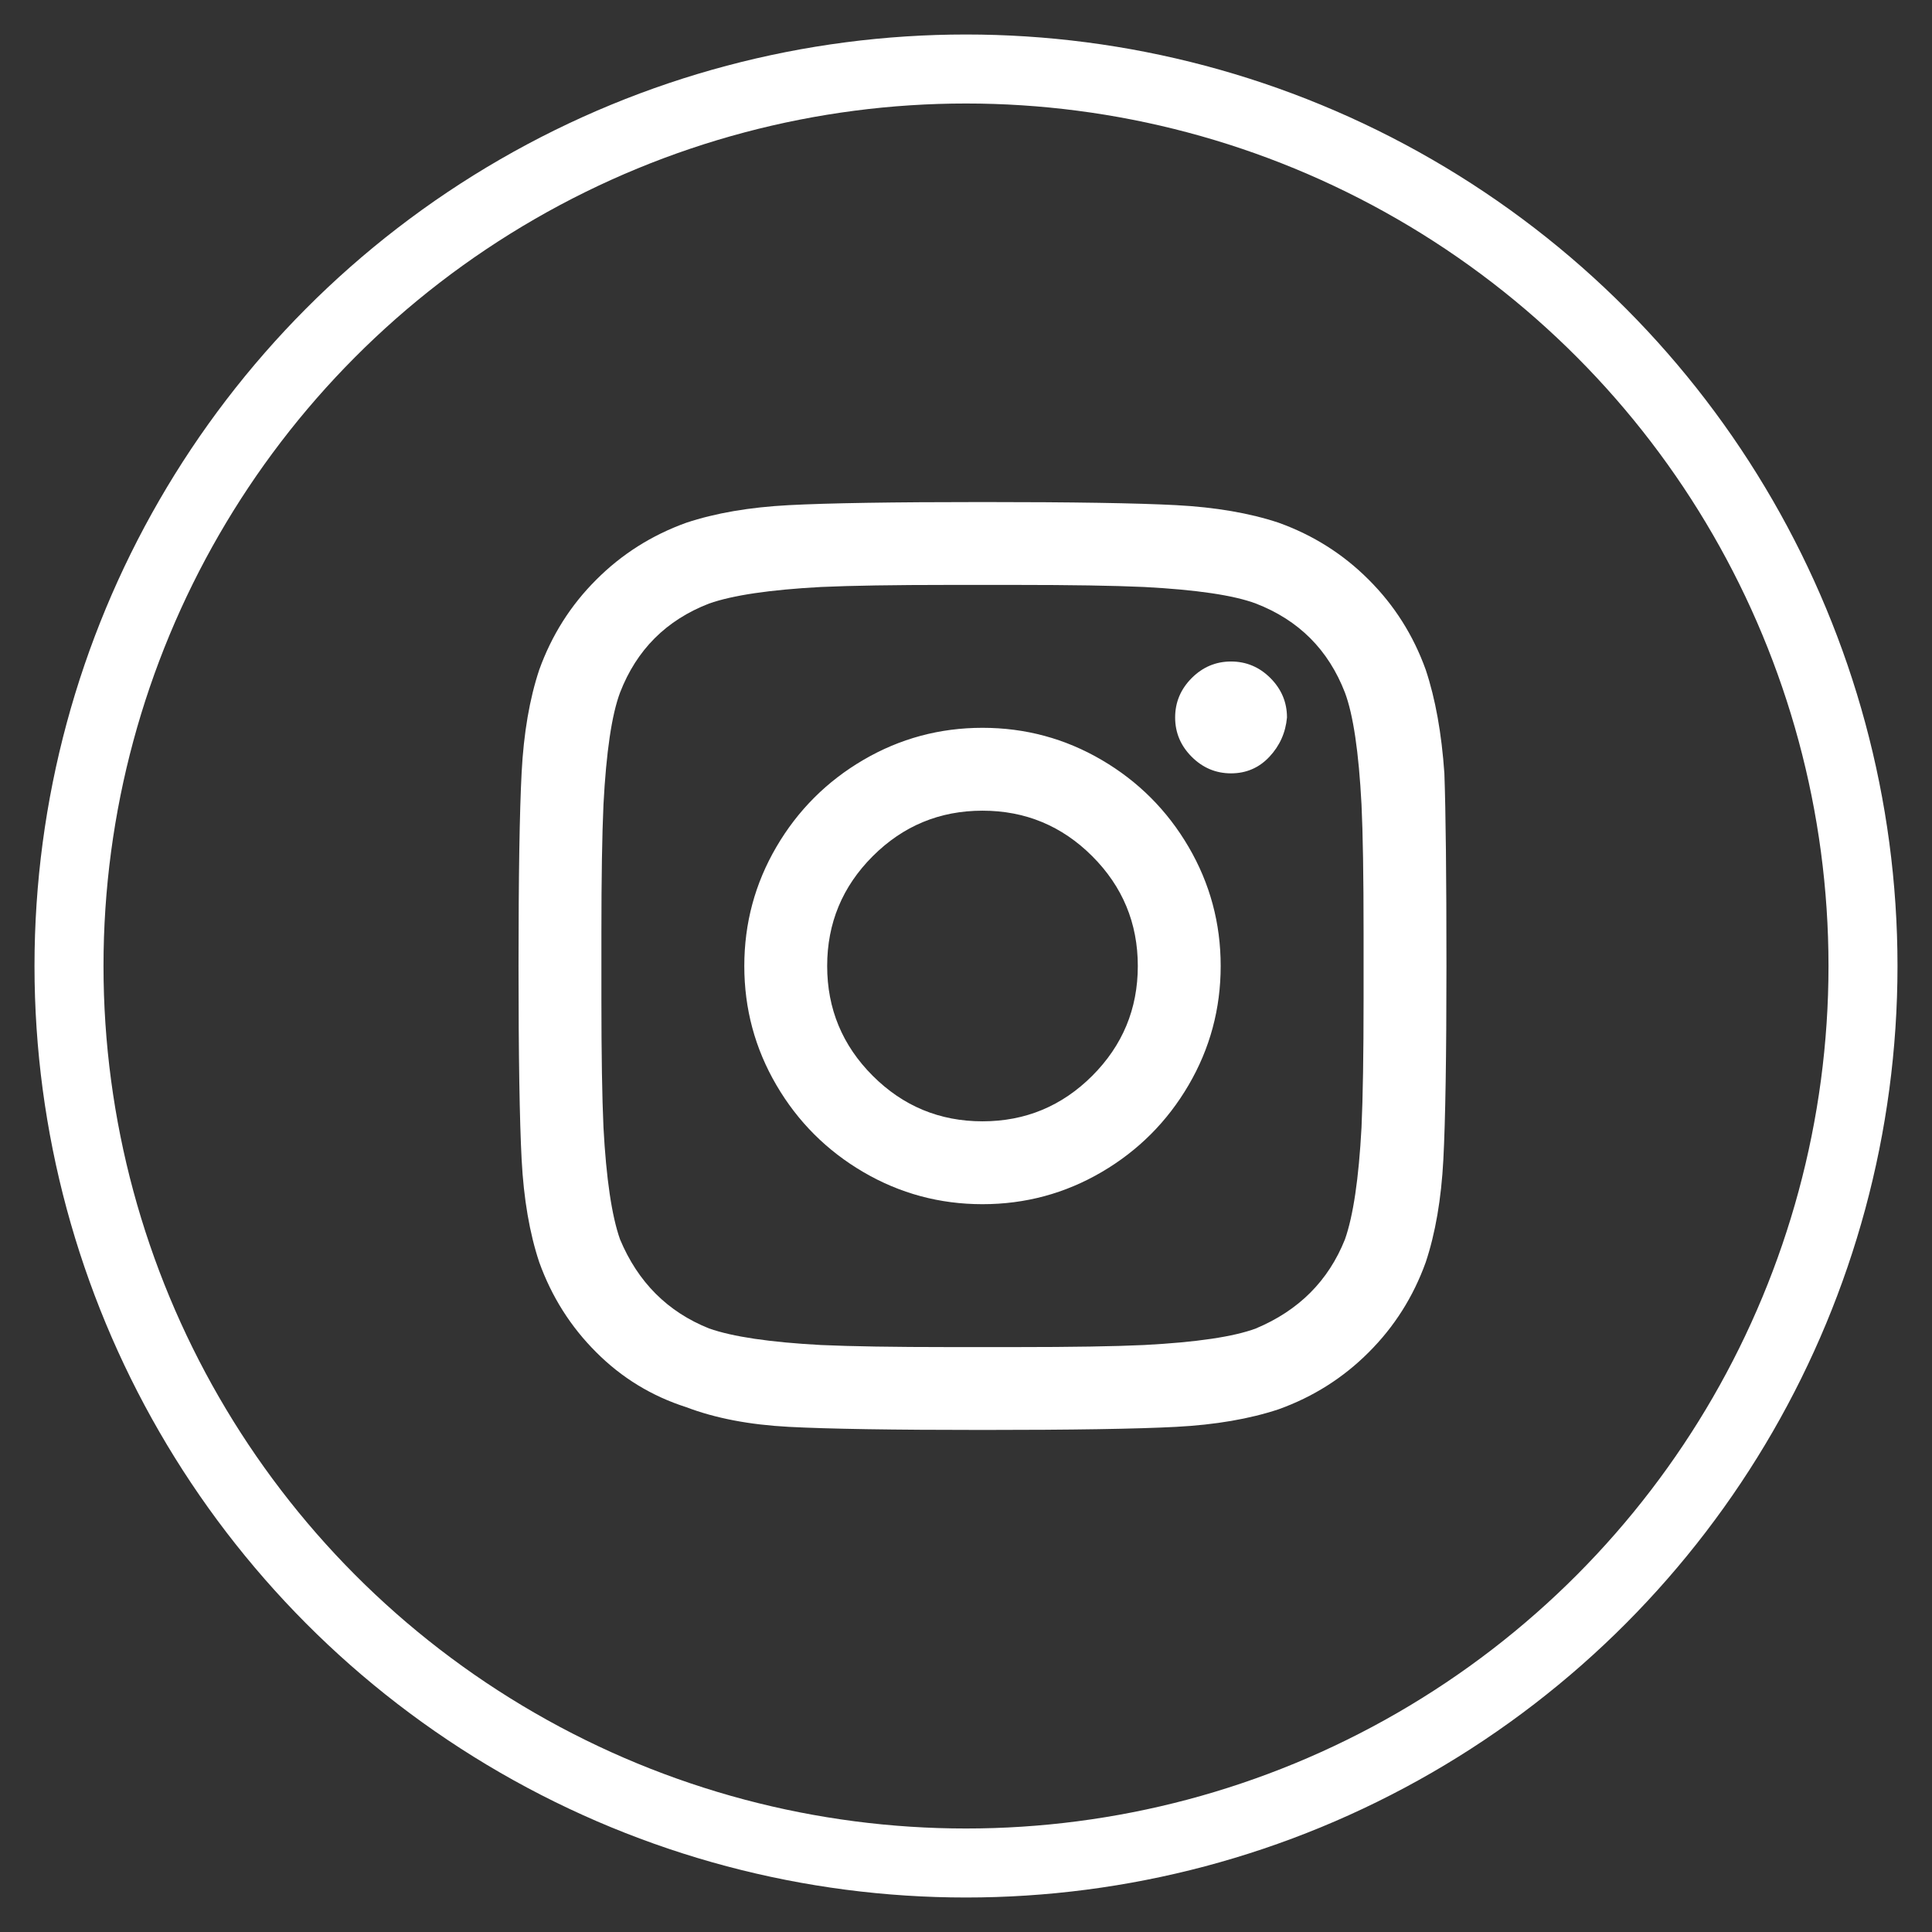 <?xml version="1.0" encoding="UTF-8"?>
<svg width="28px" height="28px" viewBox="0 0 28 28" version="1.1" xmlns="http://www.w3.org/2000/svg" xmlns:xlink="http://www.w3.org/1999/xlink">
    <rect x="0" y="0" width="28" height="28" fill="#333333" stroke="none"/>
    <!-- Generator: Sketch 55.2 (78181) - https://sketchapp.com -->
    <title>Group 14</title>
    <desc>Created with Sketch.</desc>
    <g id="Symbols" stroke="none" stroke-width="1" fill="none" fill-rule="evenodd">
        <g id="main-menu" transform="translate(-123, -719)">
            <g id="Group-14" transform="translate(124, 720)">
                <circle id="Oval" stroke="#FFFFFF" cx="13" cy="13" r="13"></circle>
                <path d="M13.239,9.548 C13.859,9.548 14.435,9.703 14.965,10.013 C15.495,10.323 15.916,10.744 16.226,11.274 C16.536,11.804 16.691,12.38 16.691,13 C16.691,13.62 16.536,14.196 16.226,14.726 C15.916,15.256 15.495,15.677 14.965,15.987 C14.435,16.297 13.859,16.452 13.239,16.452 C12.619,16.452 12.043,16.297 11.513,15.987 C10.983,15.677 10.562,15.256 10.252,14.726 C9.942,14.196 9.787,13.62 9.787,13 C9.787,12.38 9.942,11.804 10.252,11.274 C10.562,10.744 10.983,10.323 11.513,10.013 C12.043,9.703 12.619,9.548 13.239,9.548 Z M13.239,15.251 C13.859,15.251 14.39,15.031 14.83,14.591 C15.27,14.151 15.49,13.62 15.49,13 C15.49,12.38 15.27,11.849 14.83,11.409 C14.39,10.969 13.859,10.749 13.239,10.749 C12.619,10.749 12.088,10.969 11.648,11.409 C11.208,11.849 10.988,12.38 10.988,13 C10.988,13.62 11.208,14.151 11.648,14.591 C12.088,15.031 12.619,15.251 13.239,15.251 Z M17.652,9.398 C17.632,9.618 17.547,9.808 17.397,9.968 C17.247,10.128 17.061,10.208 16.841,10.208 C16.621,10.208 16.431,10.128 16.271,9.968 C16.111,9.808 16.031,9.618 16.031,9.398 C16.031,9.178 16.111,8.988 16.271,8.827 C16.431,8.667 16.621,8.587 16.841,8.587 C17.061,8.587 17.252,8.667 17.412,8.827 C17.572,8.988 17.652,9.178 17.652,9.398 Z M19.933,10.208 C19.953,10.769 19.963,11.699 19.963,13 C19.963,14.301 19.948,15.236 19.918,15.807 C19.888,16.377 19.803,16.872 19.663,17.293 C19.483,17.793 19.208,18.228 18.837,18.598 C18.467,18.969 18.032,19.244 17.532,19.424 C17.111,19.564 16.616,19.649 16.046,19.679 C15.475,19.709 14.54,19.724 13.239,19.724 C11.938,19.724 11.003,19.709 10.432,19.679 C9.862,19.649 9.367,19.554 8.946,19.394 C8.446,19.234 8.011,18.969 7.641,18.598 C7.27,18.228 6.995,17.793 6.815,17.293 C6.675,16.872 6.59,16.377 6.56,15.807 C6.53,15.236 6.515,14.301 6.515,13 C6.515,11.699 6.53,10.764 6.56,10.193 C6.59,9.623 6.675,9.128 6.815,8.707 C6.995,8.207 7.27,7.772 7.641,7.402 C8.011,7.031 8.446,6.756 8.946,6.576 C9.367,6.436 9.862,6.351 10.432,6.321 C11.003,6.291 11.938,6.276 13.239,6.276 C14.54,6.276 15.475,6.291 16.046,6.321 C16.616,6.351 17.111,6.436 17.532,6.576 C18.032,6.756 18.467,7.031 18.837,7.402 C19.208,7.772 19.483,8.207 19.663,8.707 C19.803,9.128 19.893,9.628 19.933,10.208 Z M18.492,16.962 C18.612,16.622 18.692,16.082 18.732,15.341 C18.752,14.901 18.762,14.281 18.762,13.48 L18.762,12.52 C18.762,11.699 18.752,11.079 18.732,10.659 C18.692,9.898 18.612,9.358 18.492,9.038 C18.252,8.417 17.822,7.987 17.201,7.747 C16.881,7.627 16.341,7.547 15.581,7.507 C15.14,7.487 14.52,7.477 13.719,7.477 L12.759,7.477 C11.958,7.477 11.338,7.487 10.898,7.507 C10.157,7.547 9.617,7.627 9.277,7.747 C8.656,7.987 8.226,8.417 7.986,9.038 C7.866,9.358 7.786,9.898 7.746,10.659 C7.726,11.099 7.716,11.719 7.716,12.52 L7.716,13.48 C7.716,14.281 7.726,14.901 7.746,15.341 C7.786,16.082 7.866,16.622 7.986,16.962 C8.246,17.583 8.676,18.013 9.277,18.253 C9.617,18.373 10.157,18.453 10.898,18.493 C11.338,18.513 11.958,18.523 12.759,18.523 L13.719,18.523 C14.54,18.523 15.16,18.513 15.581,18.493 C16.341,18.453 16.881,18.373 17.201,18.253 C17.822,17.993 18.252,17.563 18.492,16.962 Z" id="" fill="#FFFFFF" fill-rule="nonzero"></path>
            </g>
        </g>
    </g>
</svg>